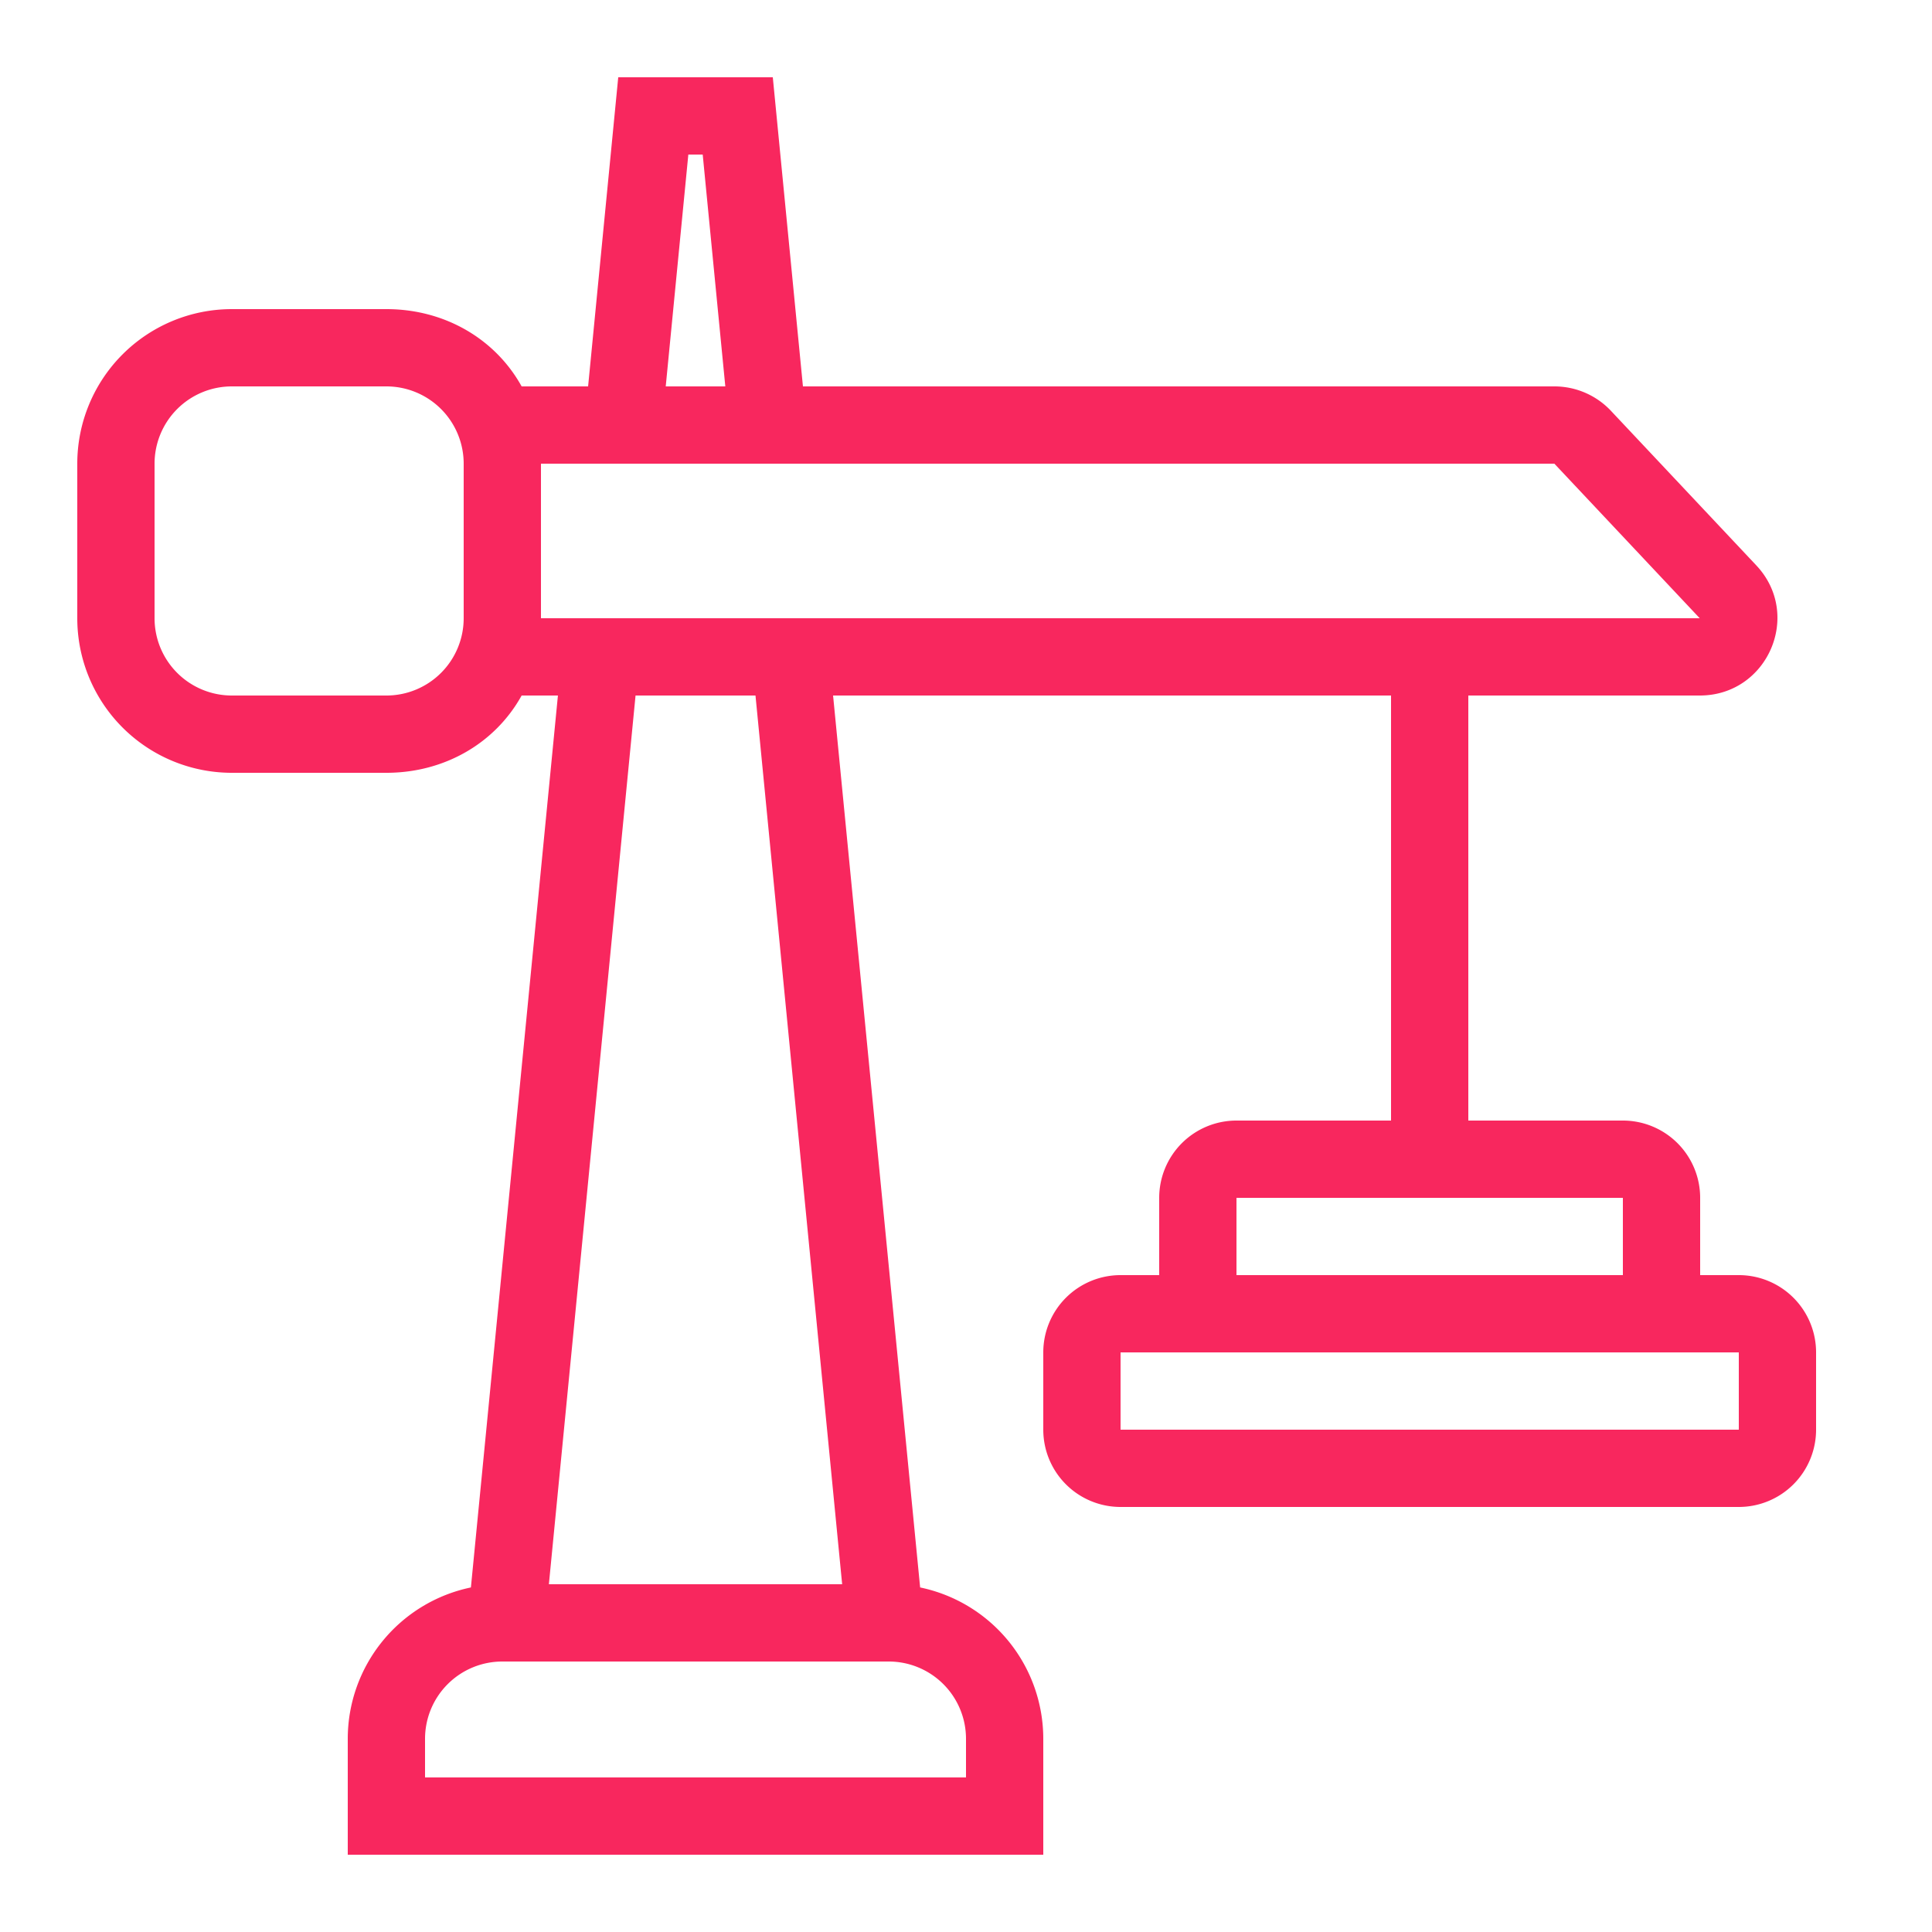 <svg xmlns="http://www.w3.org/2000/svg" width="50" height="50" fill="none"><path fill="#F8275E" fill-rule="evenodd" d="m16 2-.78 8H13.5c-.682-1.231-1.993-2-3.5-2H6a4 4 0 0 0-4 4v4a4 4 0 0 0 4 4h4c1.507 0 2.818-.769 3.5-2h.939l-2.252 23.083A4.001 4.001 0 0 0 9 45v3h18v-3a4.001 4.001 0 0 0-3.187-3.917L21.56 18H36v11h-4a2 2 0 0 0-2 2v2h-1a2 2 0 0 0-2 2v2a2 2 0 0 0 2 2h16a2 2 0 0 0 2-2v-2a2 2 0 0 0-2-2h-1v-2a2 2 0 0 0-2-2h-4V18h5.99c1.756 0 2.665-2.09 1.463-3.368l-3.762-4A2.01 2.01 0 0 0 40.227 10H20.78L20 2h-4Zm1.814 2-.585 6h1.542l-.585-6h-.372ZM14 16v-4h26.227l3.762 4H14Zm.205 25 2.243-23h3.104l2.243 23h-7.59ZM11 45a2 2 0 0 1 2-2h10a2 2 0 0 1 2 2v1H11v-1Zm31-14v2H32v-2h10Zm-13 6v-2h16v2H29ZM6 10h4a2 2 0 0 1 2 2v4a2 2 0 0 1-2 2H6a2 2 0 0 1-2-2v-4a2 2 0 0 1 2-2Z" clip-rule="evenodd"/></svg>